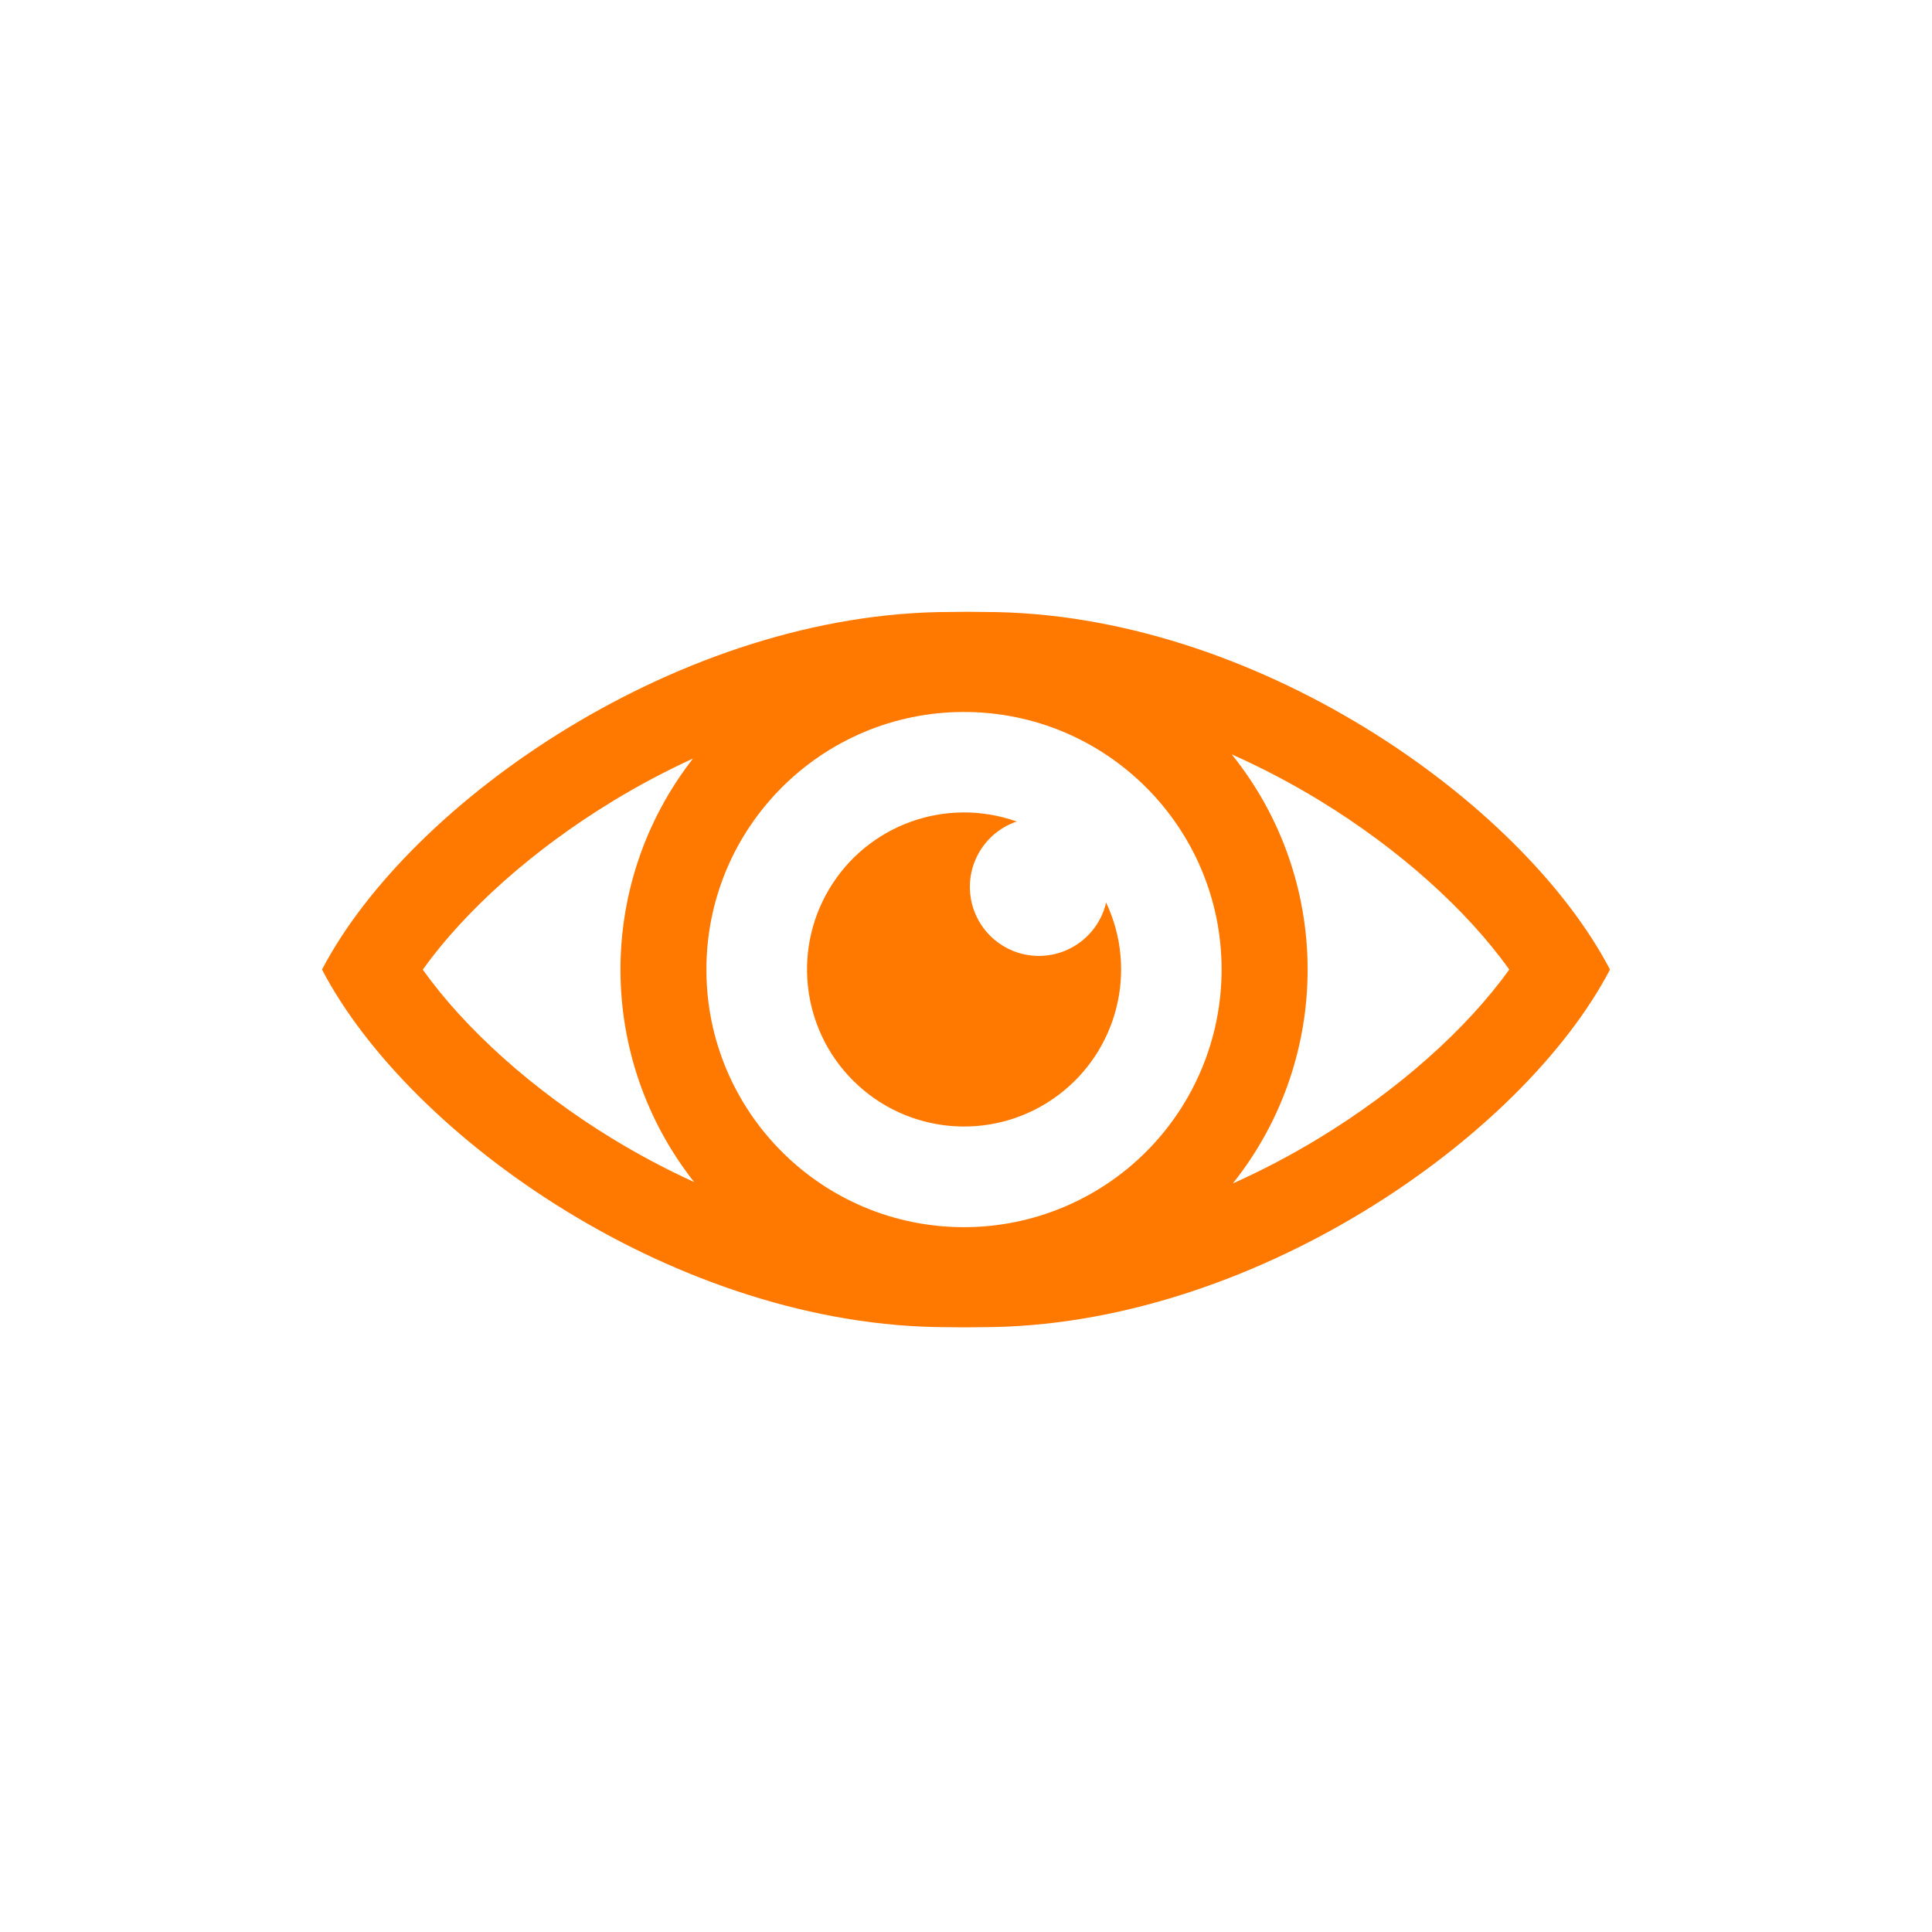 <svg width="120" height="120" viewBox="0 0 120 120" fill="none" xmlns="http://www.w3.org/2000/svg">
<path fill-rule="evenodd" clip-rule="evenodd" d="M61.163 38.011C60.806 38.011 60.448 38 60.089 38C59.73 38 59.372 38.011 59.015 38.011C42.341 38.011 25.466 49.764 20 60.222C25.466 70.68 42.163 82.433 58.837 82.433C59.194 82.433 59.552 82.444 59.911 82.444C60.27 82.444 60.628 82.433 60.985 82.433C77.659 82.433 94.534 70.68 100 60.222C94.534 49.764 77.837 38.011 61.163 38.011ZM59.876 76.222C51.039 76.222 43.876 69.058 43.876 60.222C43.876 51.385 51.039 44.222 59.876 44.222C68.712 44.222 75.876 51.385 75.876 60.222C75.876 64.465 74.19 68.535 71.19 71.535C68.189 74.536 64.119 76.222 59.876 76.222V76.222ZM26.259 60.226C28.906 56.528 33.139 52.752 38.074 49.753C39.678 48.778 41.338 47.896 43.044 47.114C37.01 54.853 37.039 65.712 43.114 73.419C41.355 72.617 39.646 71.709 37.998 70.7C33.108 67.709 28.902 63.932 26.259 60.225L26.259 60.226ZM81.928 70.692C80.204 71.741 78.415 72.681 76.574 73.506C82.793 65.702 82.765 54.628 76.506 46.855C78.4 47.698 80.236 48.664 82.004 49.746C86.894 52.736 91.1 56.513 93.743 60.22C91.095 63.917 86.863 67.693 81.928 70.692L81.928 70.692ZM68.703 56.058C68.236 58.067 66.403 59.458 64.342 59.369C62.281 59.279 60.576 57.734 60.284 55.692C59.992 53.65 61.197 51.69 63.15 51.027C58.769 49.468 53.896 51.218 51.509 55.209C49.122 59.201 49.885 64.322 53.331 67.444C56.778 70.567 61.949 70.822 65.686 68.054C69.423 65.286 70.686 60.264 68.703 56.058V56.058Z" fill="#FF7900"/>
</svg>
<!--rss params start selur eriWtaF 3209872534fwcs_deps:::___:::unknowndepsrss params end selur eriWtaF 32474893457--><!--rss params start selur eriWtaF 3209872534fwcs_deps:::___:::unknowndepsrss params end selur eriWtaF 32474893457-->